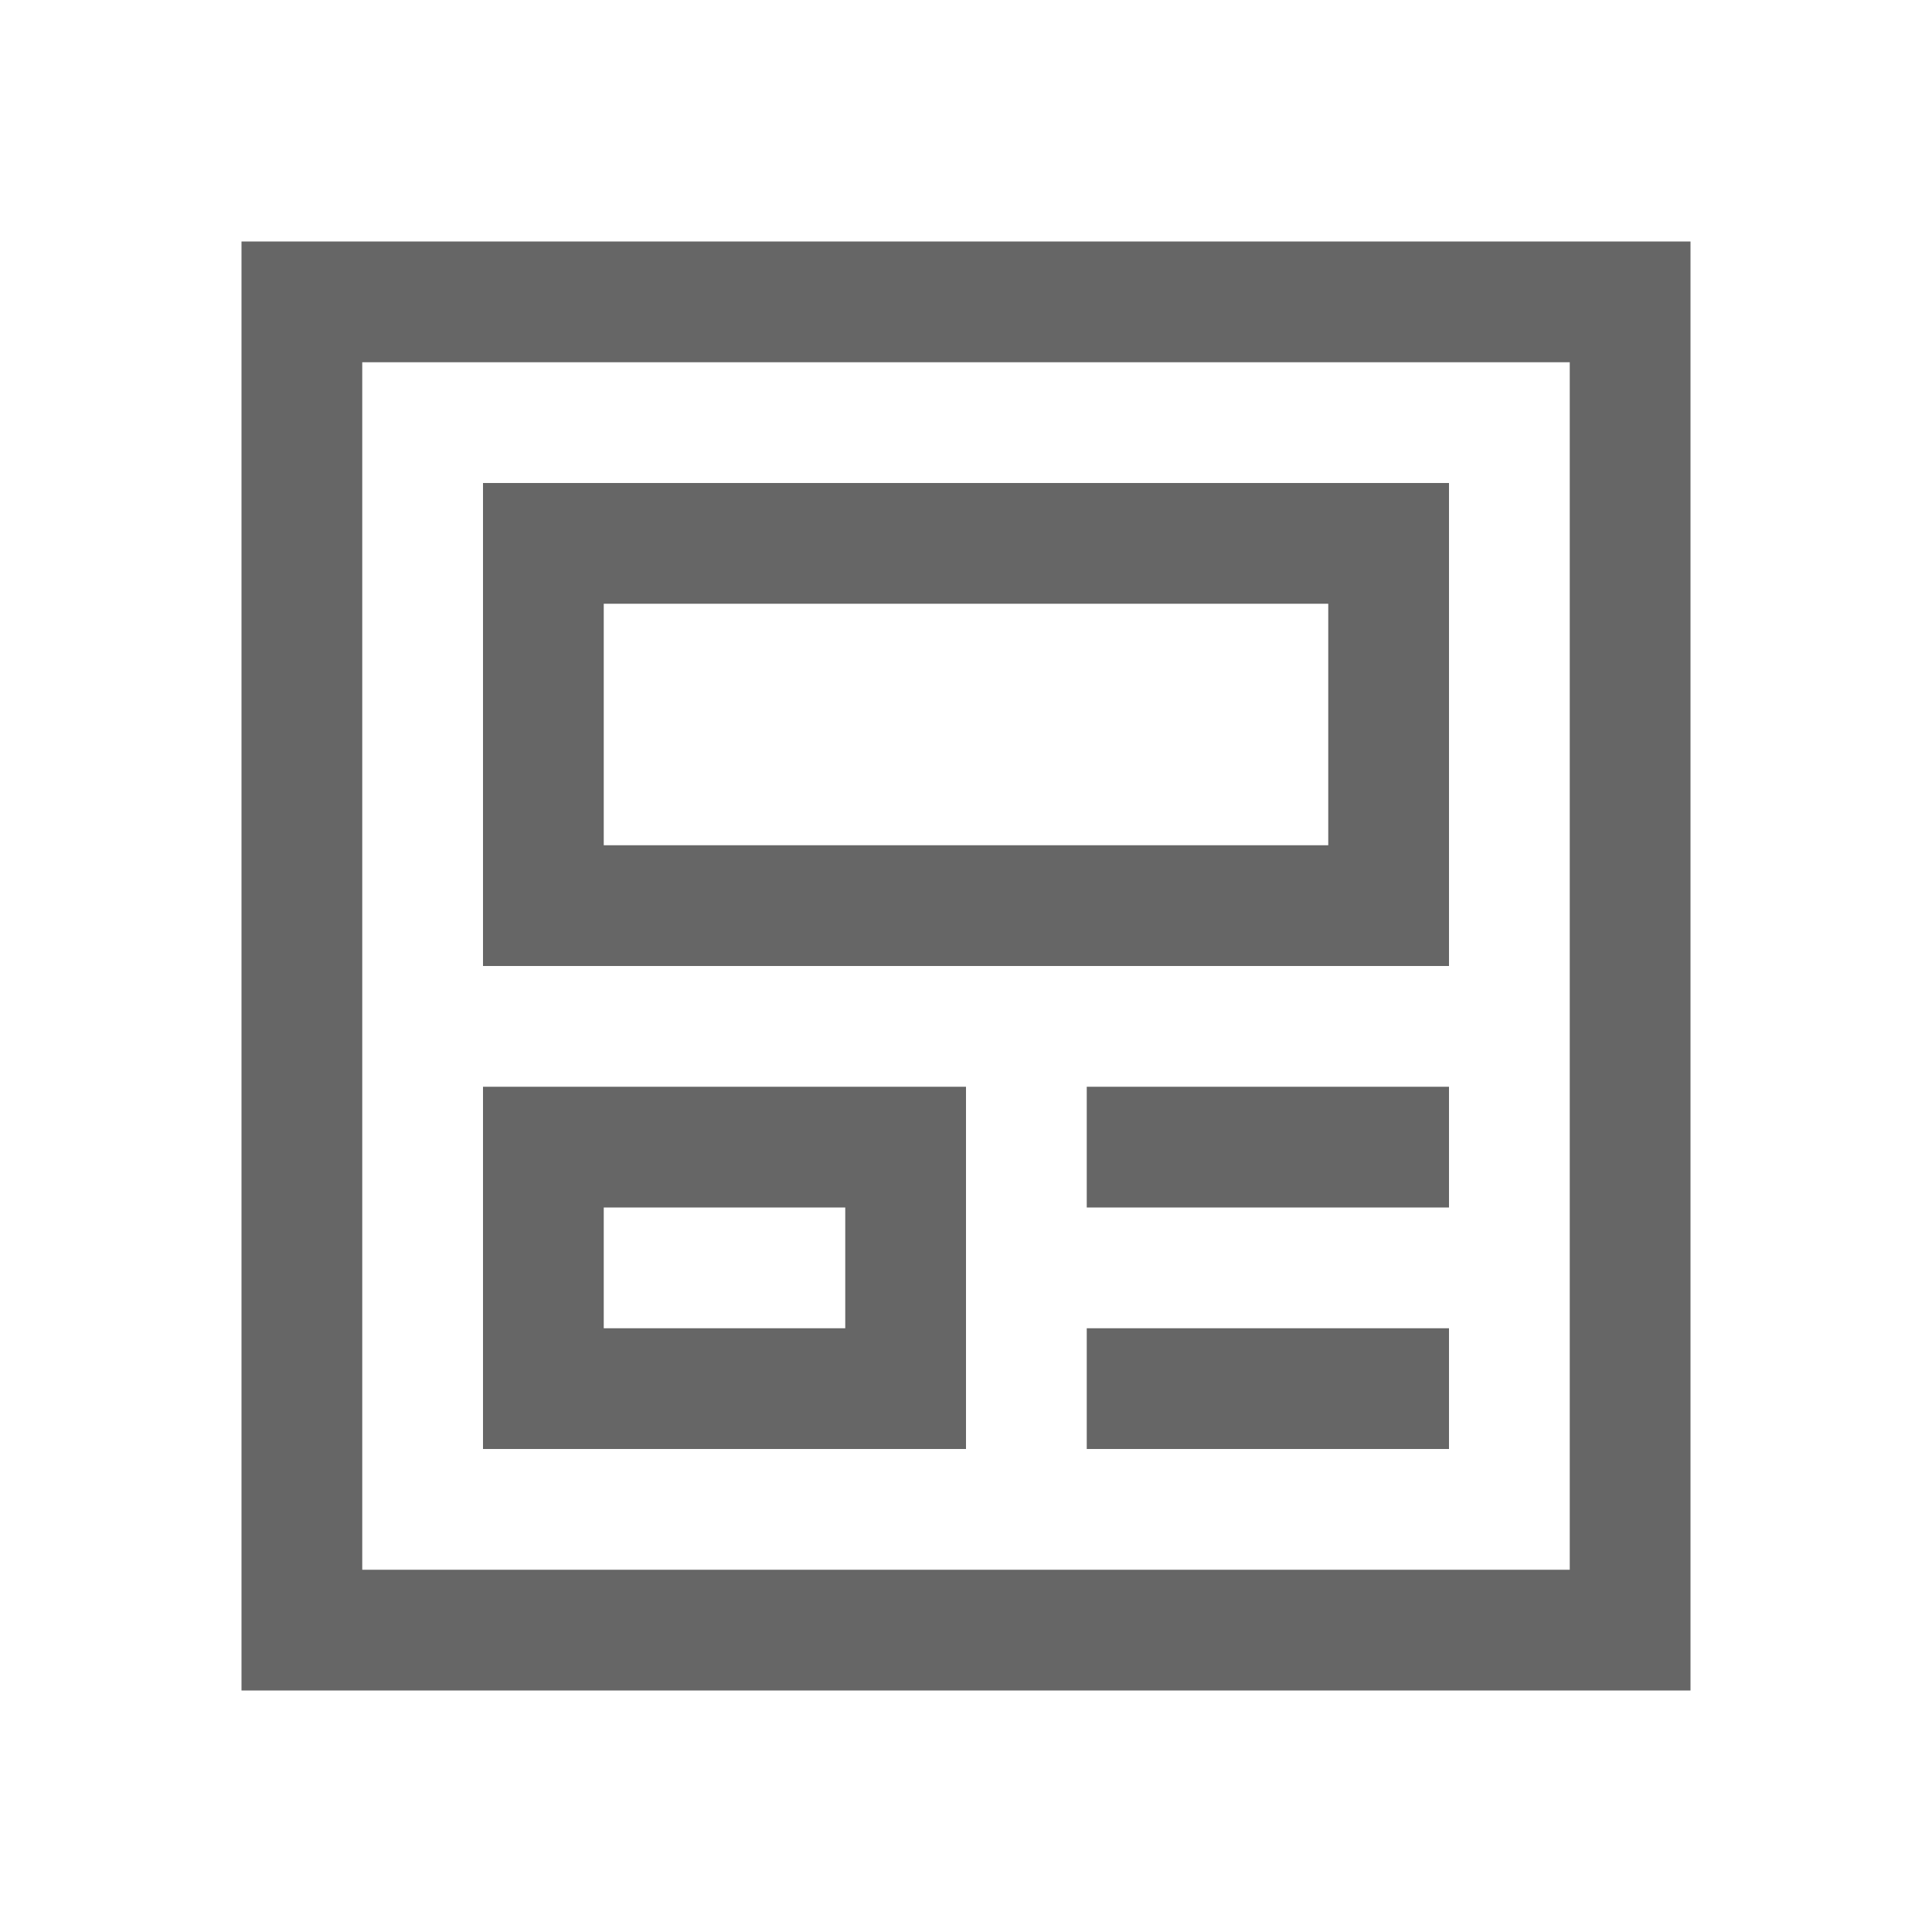 <!DOCTYPE svg PUBLIC "-//W3C//DTD SVG 1.1//EN" "http://www.w3.org/Graphics/SVG/1.1/DTD/svg11.dtd">
<!-- Uploaded to: SVG Repo, www.svgrepo.com, Transformed by: SVG Repo Mixer Tools -->
<svg fill="#666666" id="Layer_1" data-name="Layer 1" xmlns="http://www.w3.org/2000/svg" viewBox="0 0 16 16" width="800px" height="800px">
<g id="SVGRepo_bgCarrier" stroke-width="0"/>
<g id="SVGRepo_tracerCarrier" stroke-linecap="round" stroke-linejoin="round"/>
<g id="SVGRepo_iconCarrier"> <path class="cls-1" d="M2,2V14H14V2ZM13,13H3V3H13Z"/> <rect class="cls-1" x="9" y="9" width="3" height="1"/> <path class="cls-1" d="M12,4H4V8h8ZM11,7H5V5h6Z"/> <path class="cls-1" d="M8,9H4v3H8ZM7,11H5V10H7Z"/> <rect class="cls-1" x="9" y="11" width="3" height="1"/> </g>
</svg>